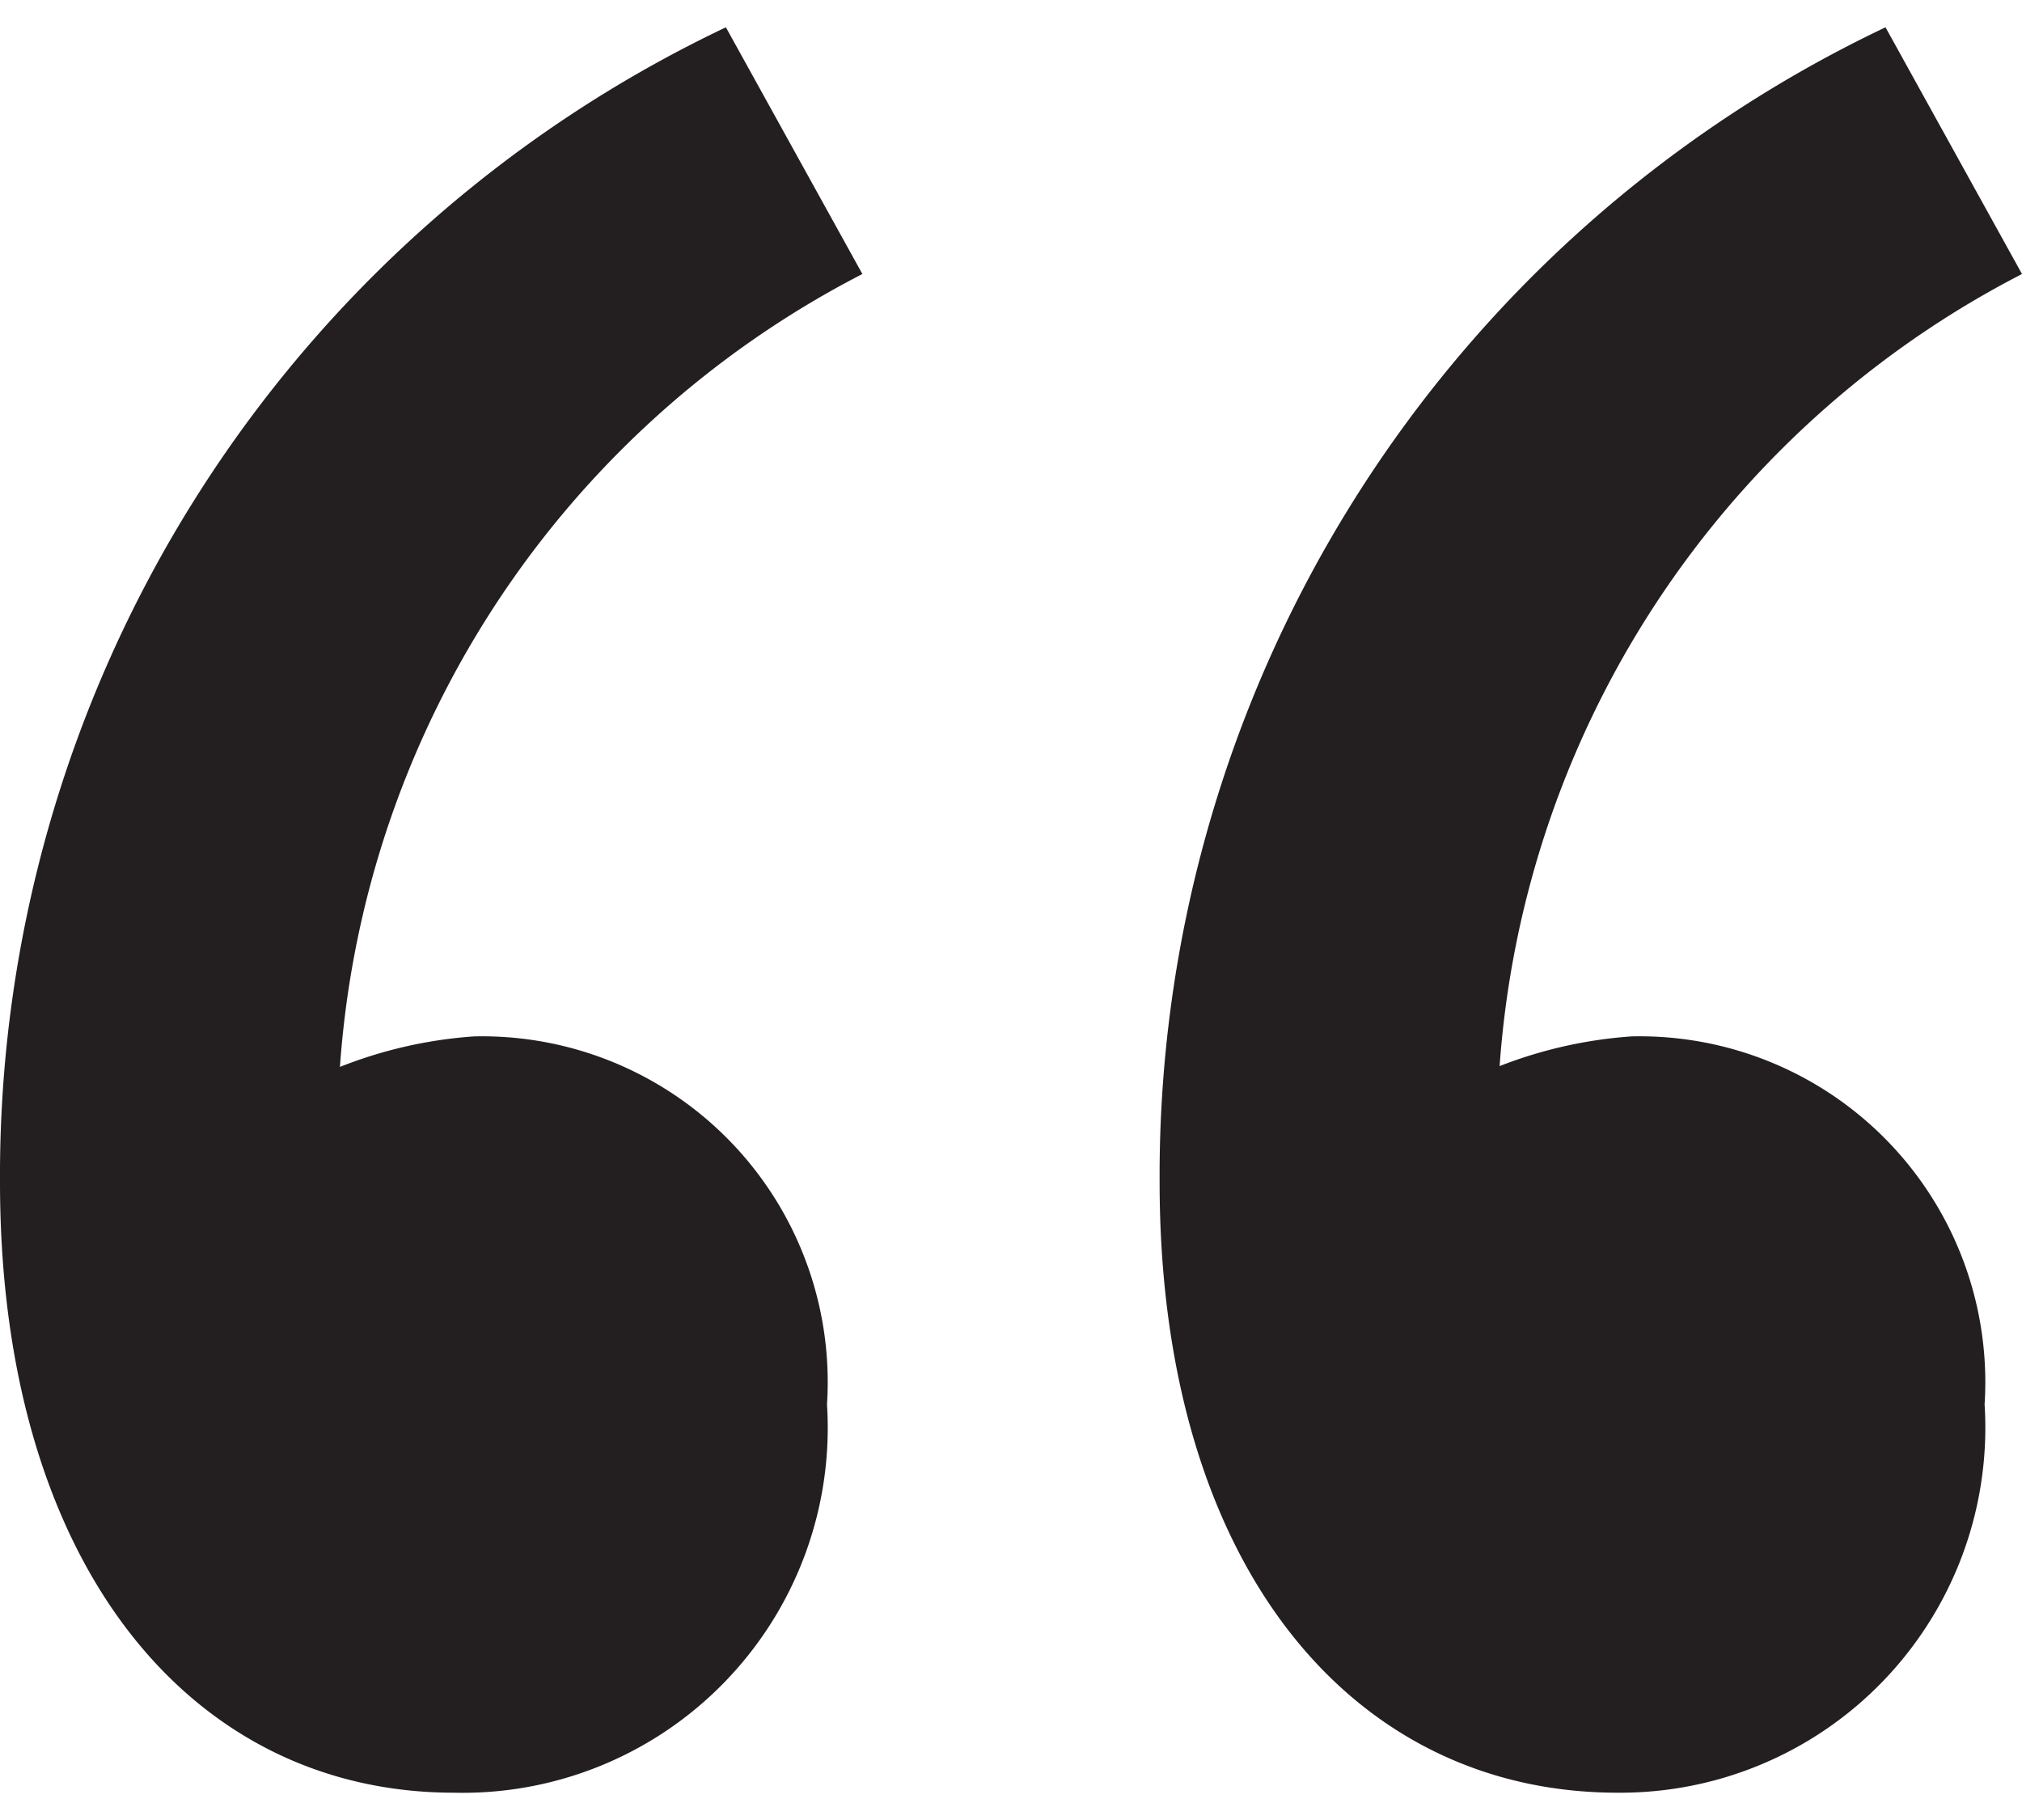 <?xml version="1.0" encoding="utf-8"?>
<svg xmlns="http://www.w3.org/2000/svg" id="Layer_1" data-name="Layer 1" viewBox="0 0 20 18">
  <defs>
    <style>.cls-1{fill:#231f20;}</style>
  </defs>
  <title>opening_quote</title>
  <path class="cls-1" d="M0,11.69A12.57,12.57,0,0,1,7.18.27L8.53,2.71a9.57,9.57,0,0,0-5.19,8.63l1,3.89L1.55,11.89a4.42,4.42,0,0,1,3.14-1.64,3.42,3.42,0,0,1,3.49,3.64,3.61,3.61,0,0,1-3.69,3.84C1.89,17.73,0,15.48,0,11.69Zm11.47,0A12.57,12.57,0,0,1,18.65.27L20,2.71a9.57,9.57,0,0,0-5.19,8.63l.95,3.89L13,11.89a4.42,4.42,0,0,1,3.14-1.64,3.42,3.42,0,0,1,3.49,3.64A3.61,3.61,0,0,1,16,17.73C13.37,17.73,11.47,15.48,11.47,11.69Z"/>
</svg>